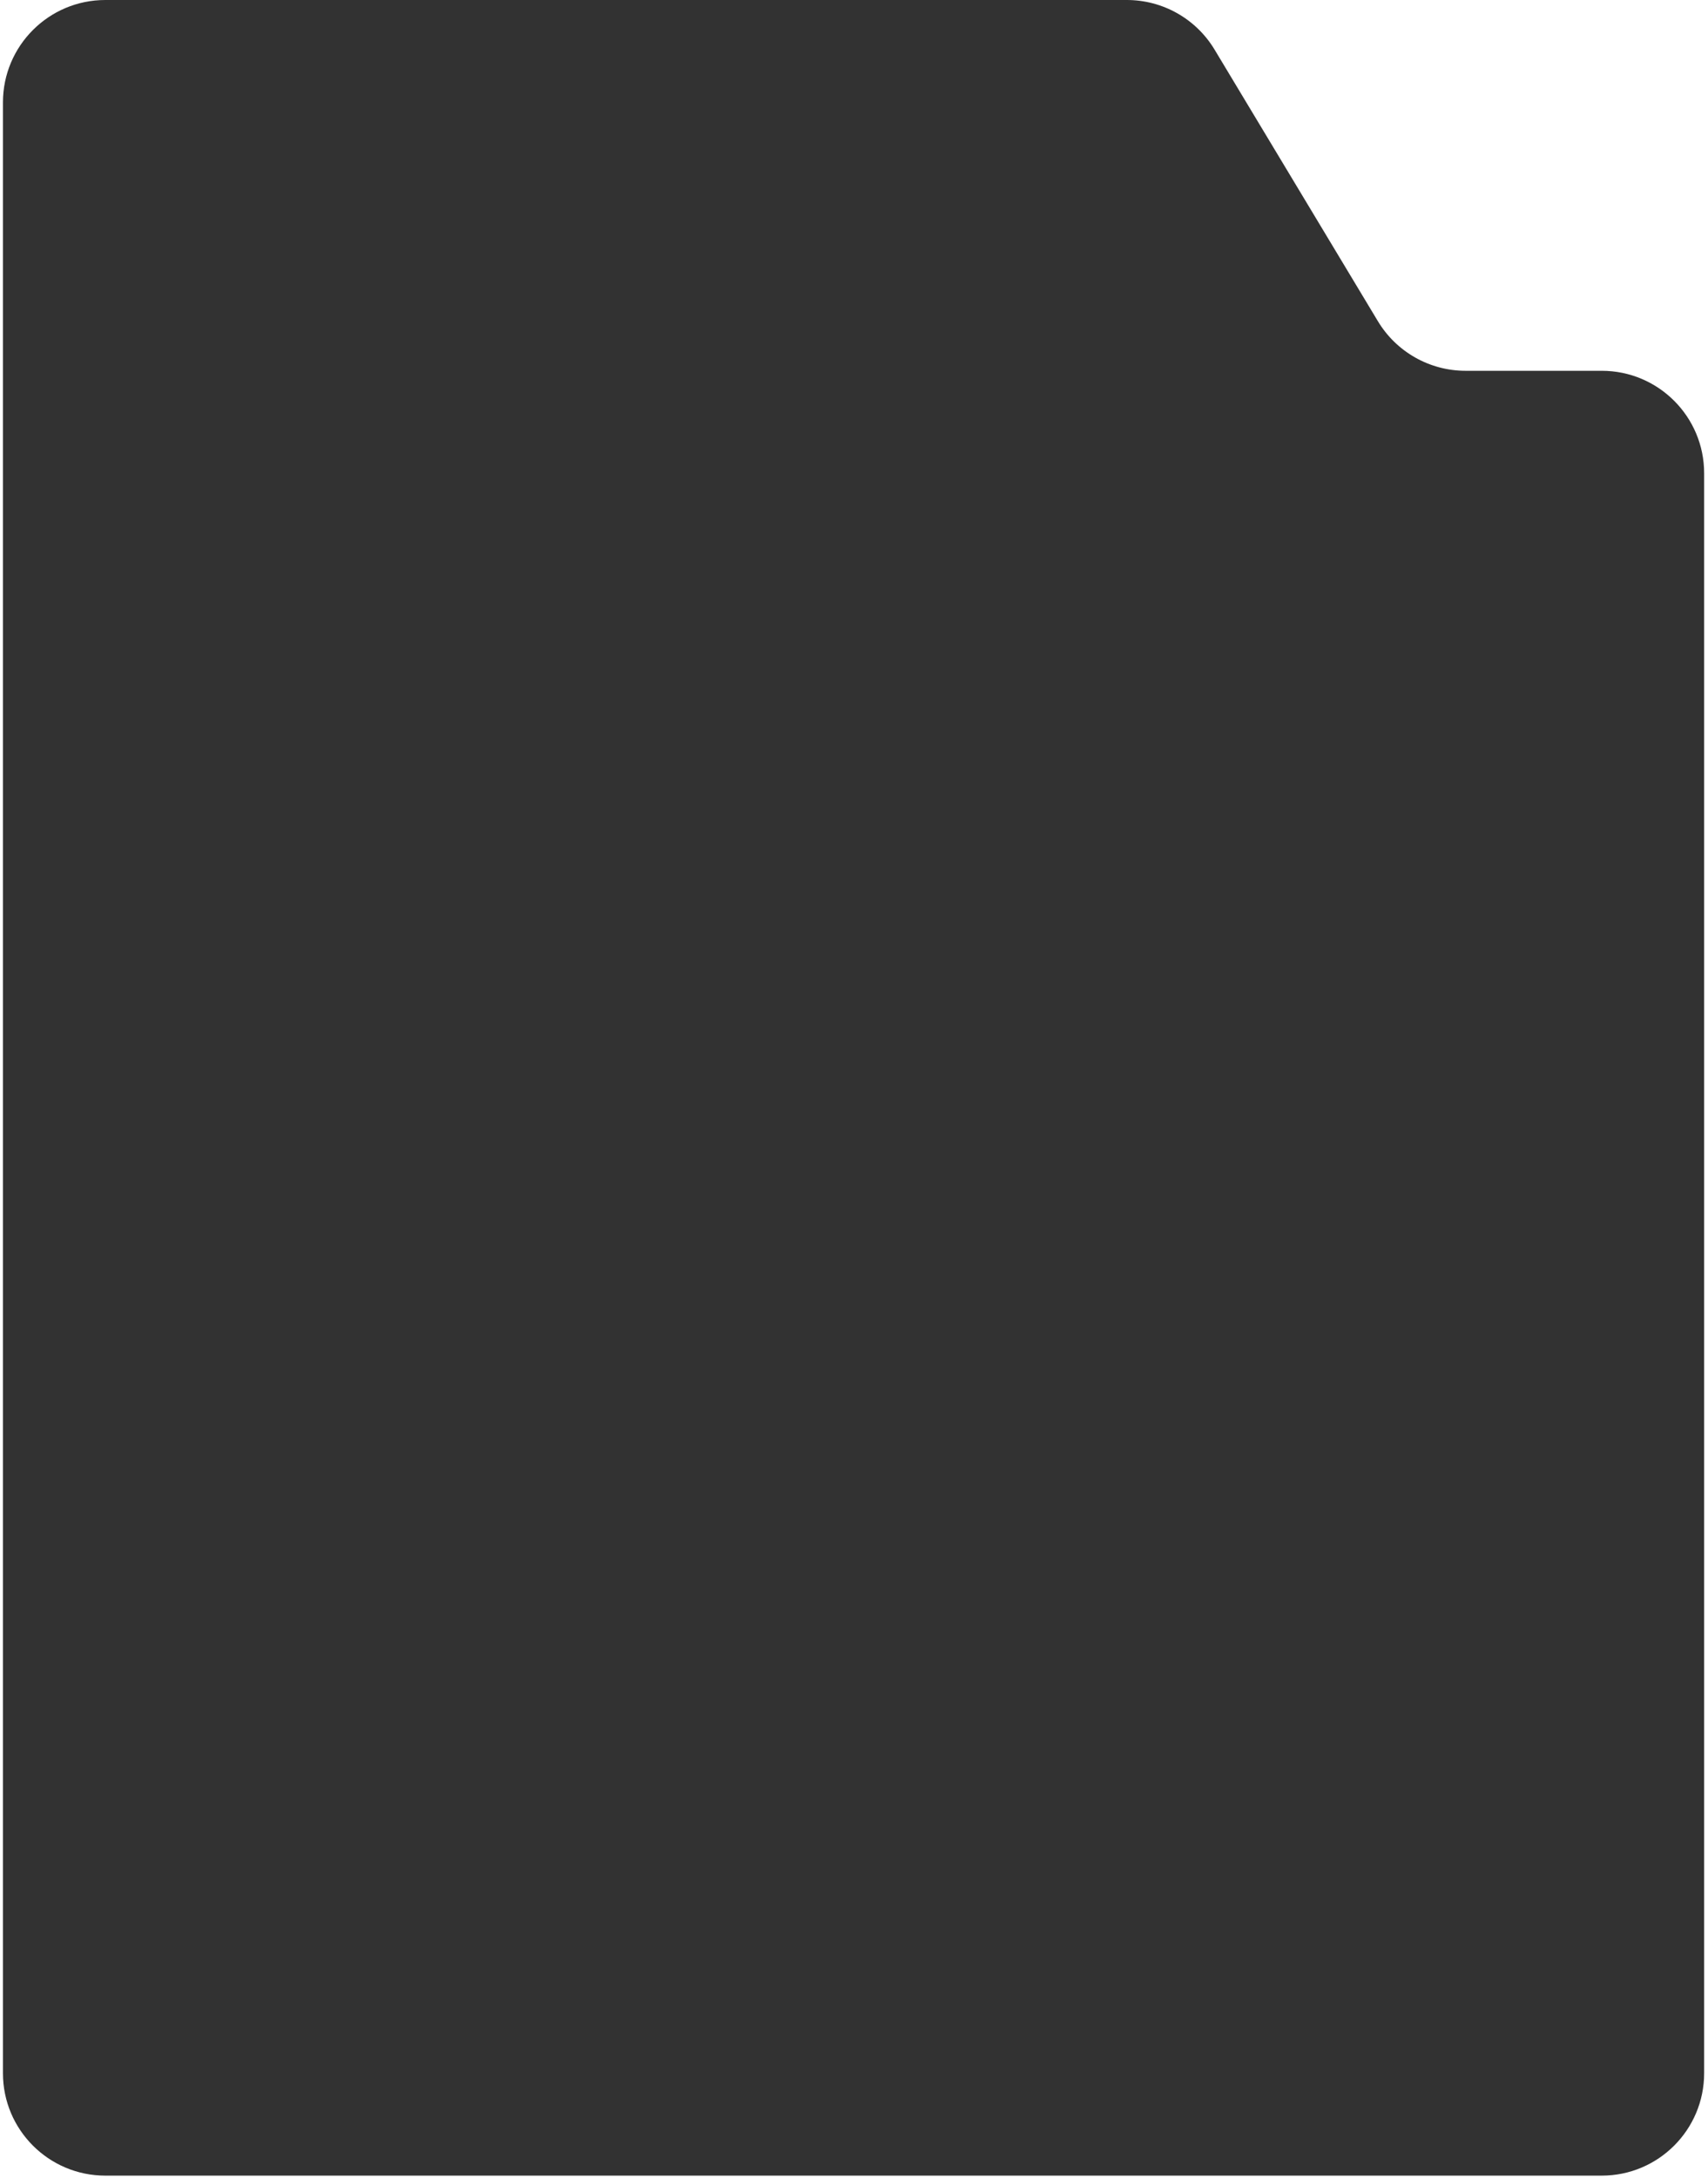 <?xml version="1.0" encoding="UTF-8"?> <svg xmlns="http://www.w3.org/2000/svg" width="313" height="399" viewBox="0 0 313 399" fill="none"><path d="M0.541 18.76C0.541 8.399 8.94 0 19.301 0H206.502C213.084 0 219.185 3.45 222.578 9.09L252.503 58.84C255.896 64.481 261.997 67.931 268.579 67.931H293.532C303.893 67.931 312.292 76.33 312.292 86.691V379.817C312.292 390.178 303.893 398.577 293.532 398.577H19.301C8.94 398.577 0.541 390.178 0.541 379.817V18.76Z" fill="#323232"></path></svg> 